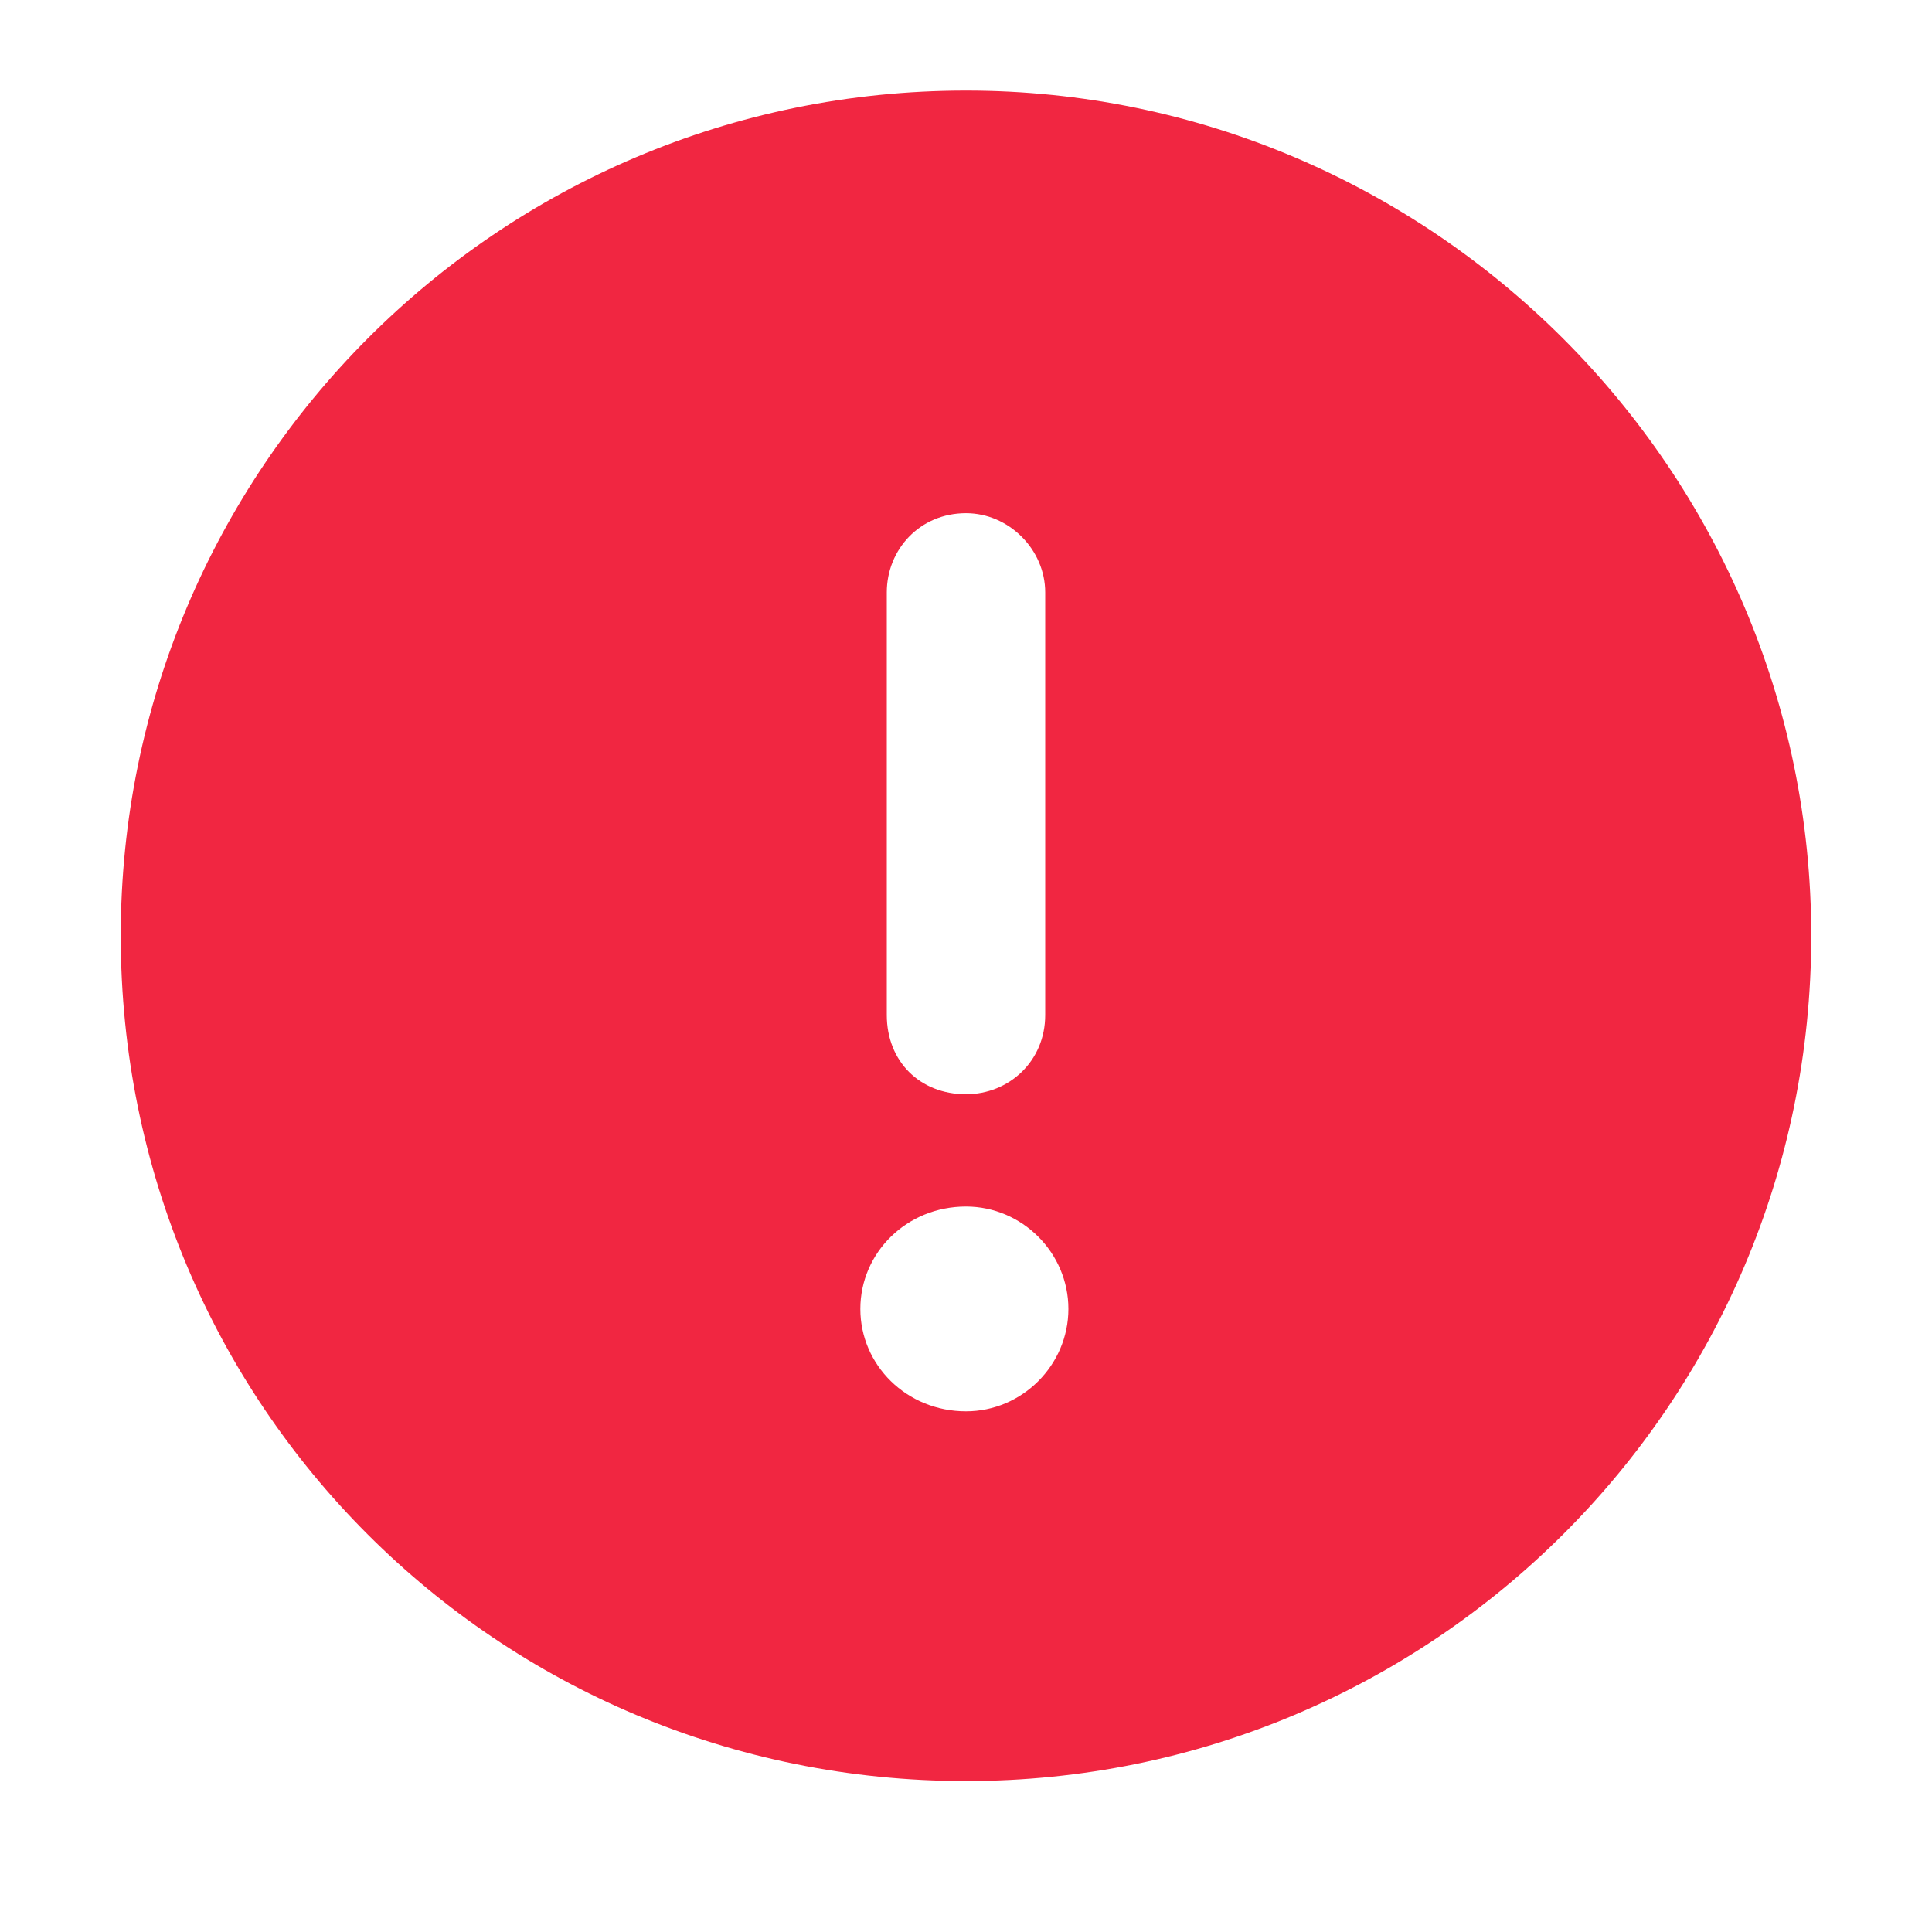 <svg width="16" height="16" viewBox="0 0 16 16" fill="none" xmlns="http://www.w3.org/2000/svg">
<path d="M8 0.75C11.855 0.75 15 3.895 15 7.75C15 11.633 11.855 14.75 8 14.75C4.117 14.75 1 11.633 1 7.75C1 3.895 4.117 0.75 8 0.75ZM7.344 4.906V8.406C7.344 8.789 7.617 9.062 8 9.062C8.355 9.062 8.656 8.789 8.656 8.406V4.906C8.656 4.551 8.355 4.25 8 4.25C7.617 4.25 7.344 4.551 7.344 4.906ZM8 11.688C8.465 11.688 8.848 11.305 8.848 10.84C8.848 10.375 8.465 9.992 8 9.992C7.508 9.992 7.125 10.375 7.125 10.84C7.125 11.305 7.508 11.688 8 11.688Z" fill="#F12641"/>
</svg>
